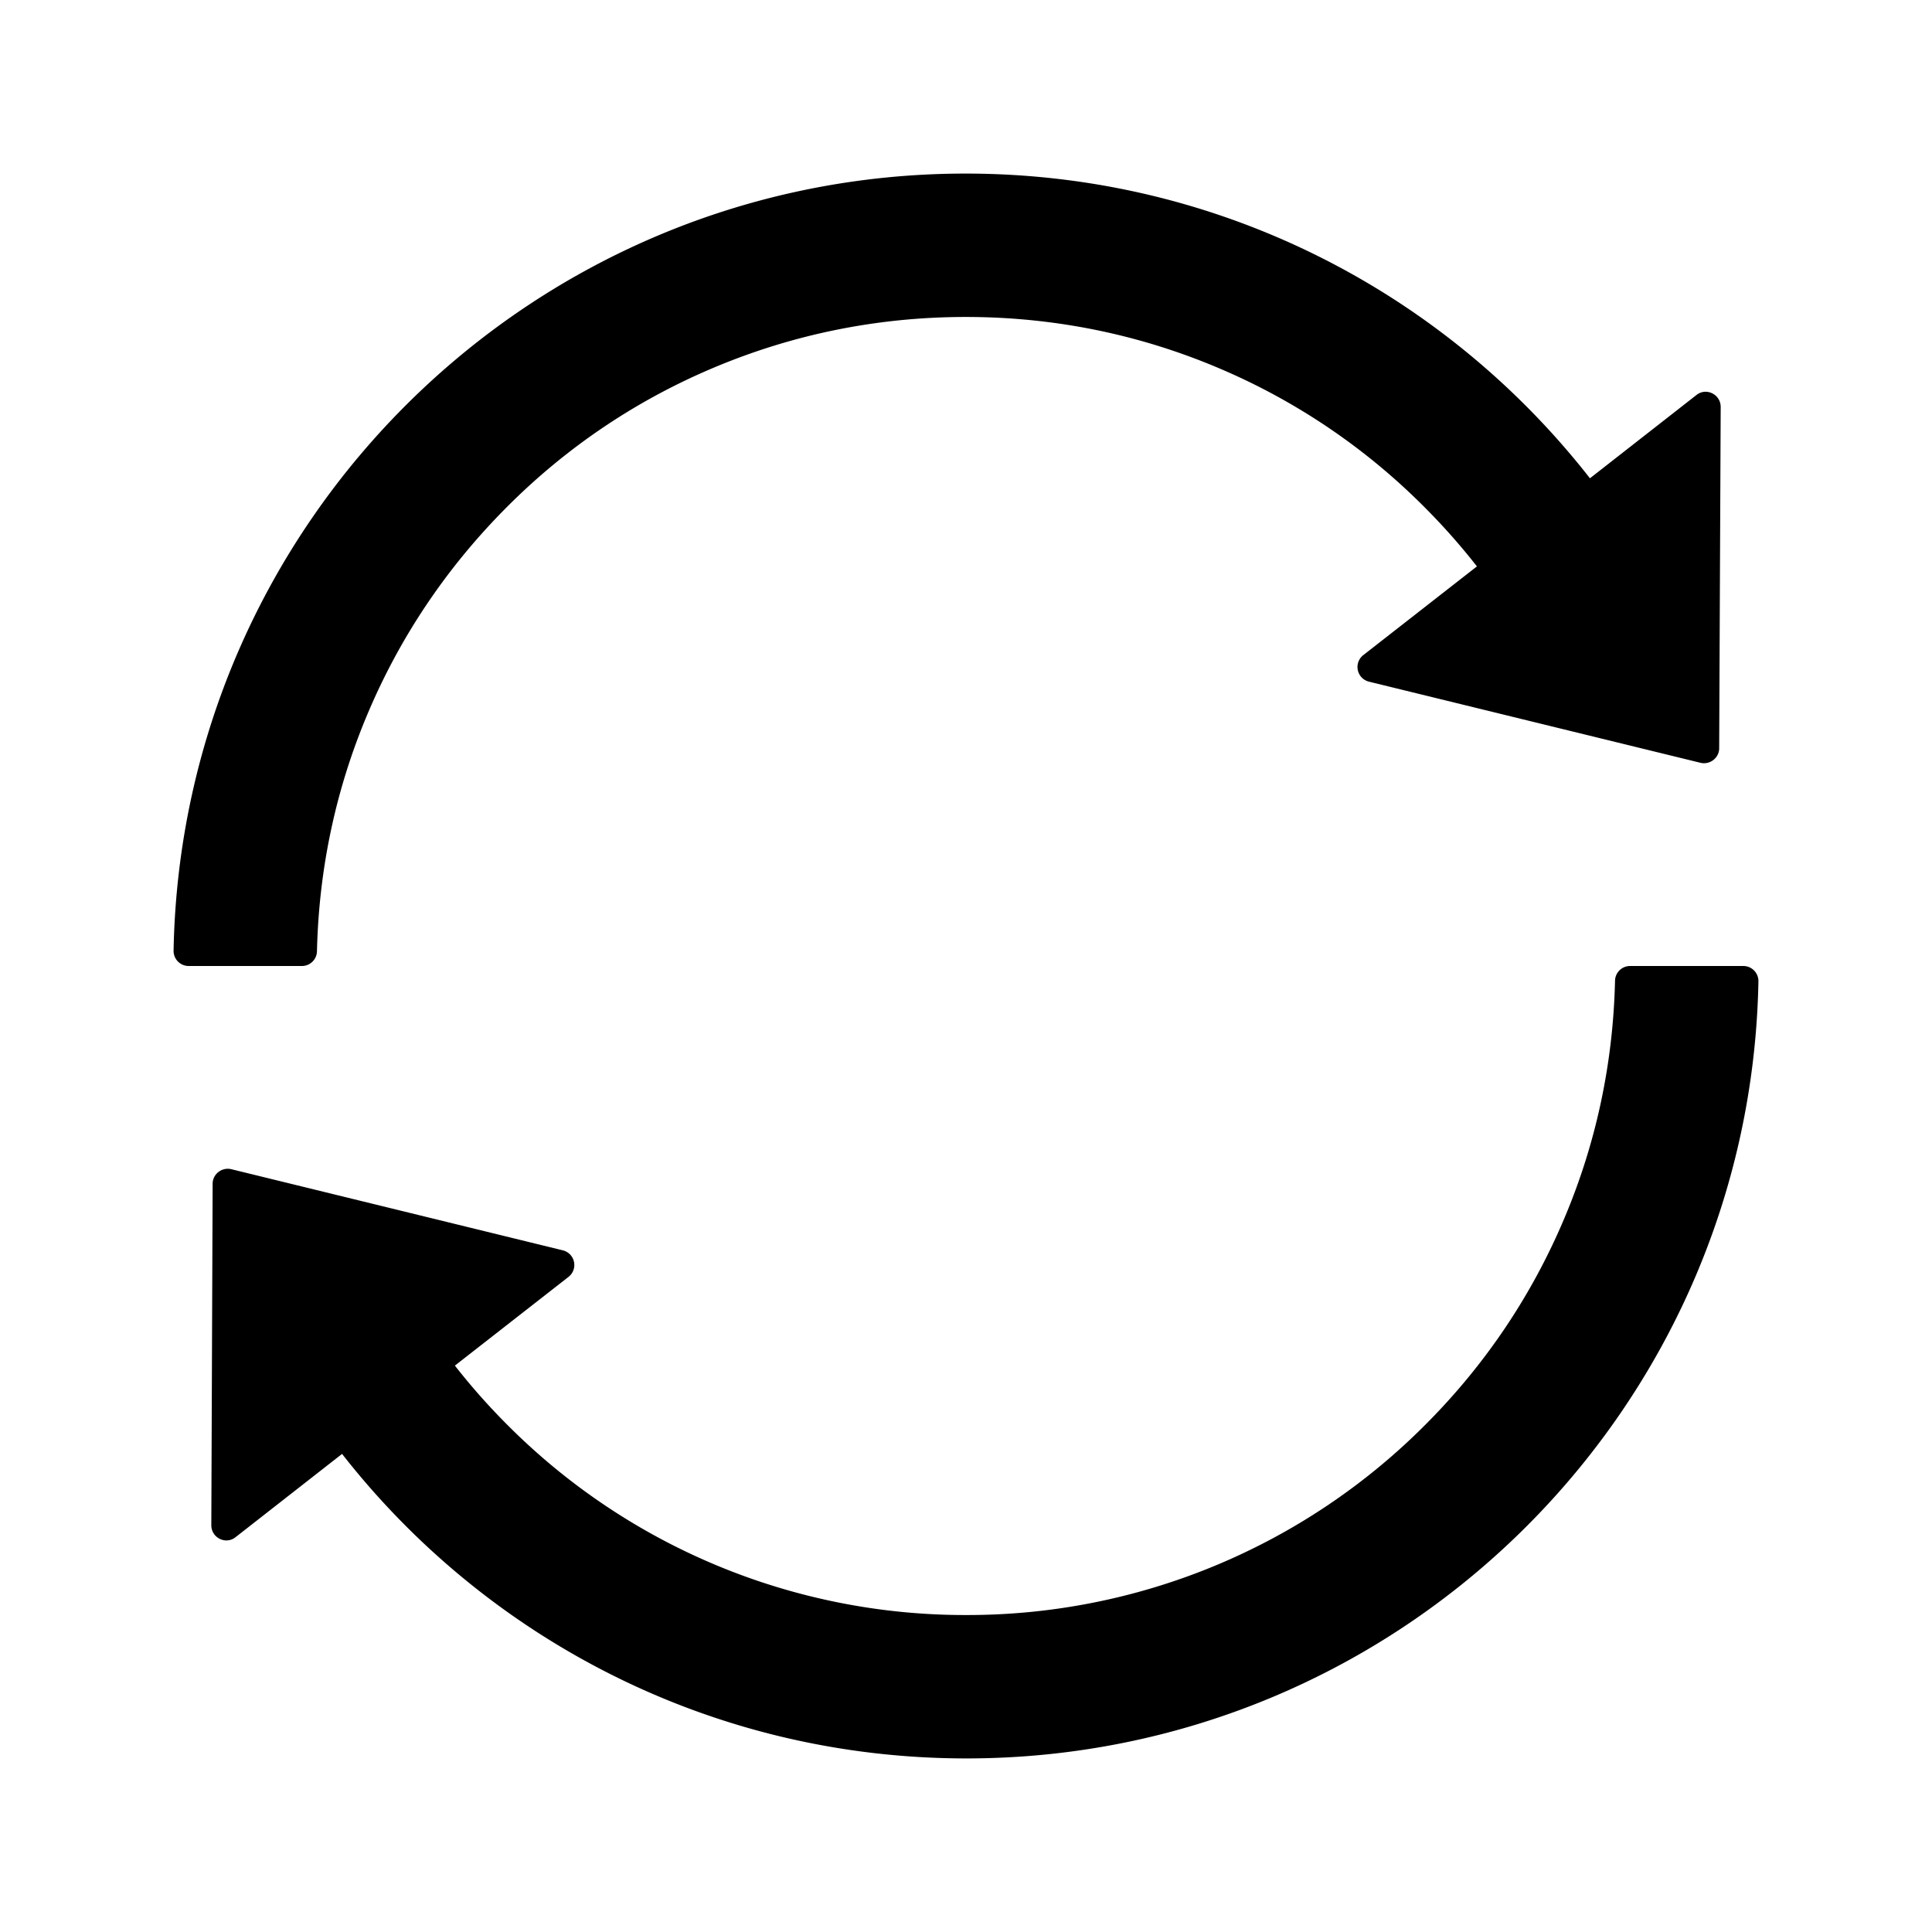 <?xml version="1.0" encoding="utf-8"?>
<!-- Generator: www.svgicons.com -->
<svg xmlns="http://www.w3.org/2000/svg" width="800" height="800" viewBox="0 0 1024 1024">
<path fill="currentColor" d="M168 504.2c1-43.7 10-86.1 26.9-126c17.3-41 42.1-77.7 73.7-109.4S337 212.3 378 195c42.4-17.9 87.4-27 133.9-27s91.5 9.1 133.8 27A341.5 341.5 0 0 1 755 268.8c9.9 9.9 19.2 20.4 27.8 31.4l-60.2 47a8 8 0 0 0 3 14.1l175.7 43c5 1.2 9.9-2.6 9.9-7.7l.8-180.9c0-6.7-7.7-10.5-12.9-6.3l-56.4 44.1C765.8 155.1 646.2 92 511.8 92C282.7 92 96.3 275.6 92 503.8a8 8 0 0 0 8 8.2h60c4.4 0 7.9-3.5 8-7.8m756 7.8h-60c-4.4 0-7.9 3.5-8 7.8c-1 43.7-10 86.1-26.9 126c-17.3 41-42.1 77.8-73.7 109.4A342.45 342.45 0 0 1 512.1 856a342.24 342.24 0 0 1-243.2-100.8c-9.9-9.9-19.2-20.4-27.8-31.4l60.2-47a8 8 0 0 0-3-14.1l-175.7-43c-5-1.2-9.9 2.6-9.9 7.7l-.7 181c0 6.7 7.7 10.5 12.9 6.3l56.4-44.1C258.2 868.9 377.8 932 512.2 932c229.2 0 415.5-183.7 419.8-411.8a8 8 0 0 0-8-8.2"/>
</svg>